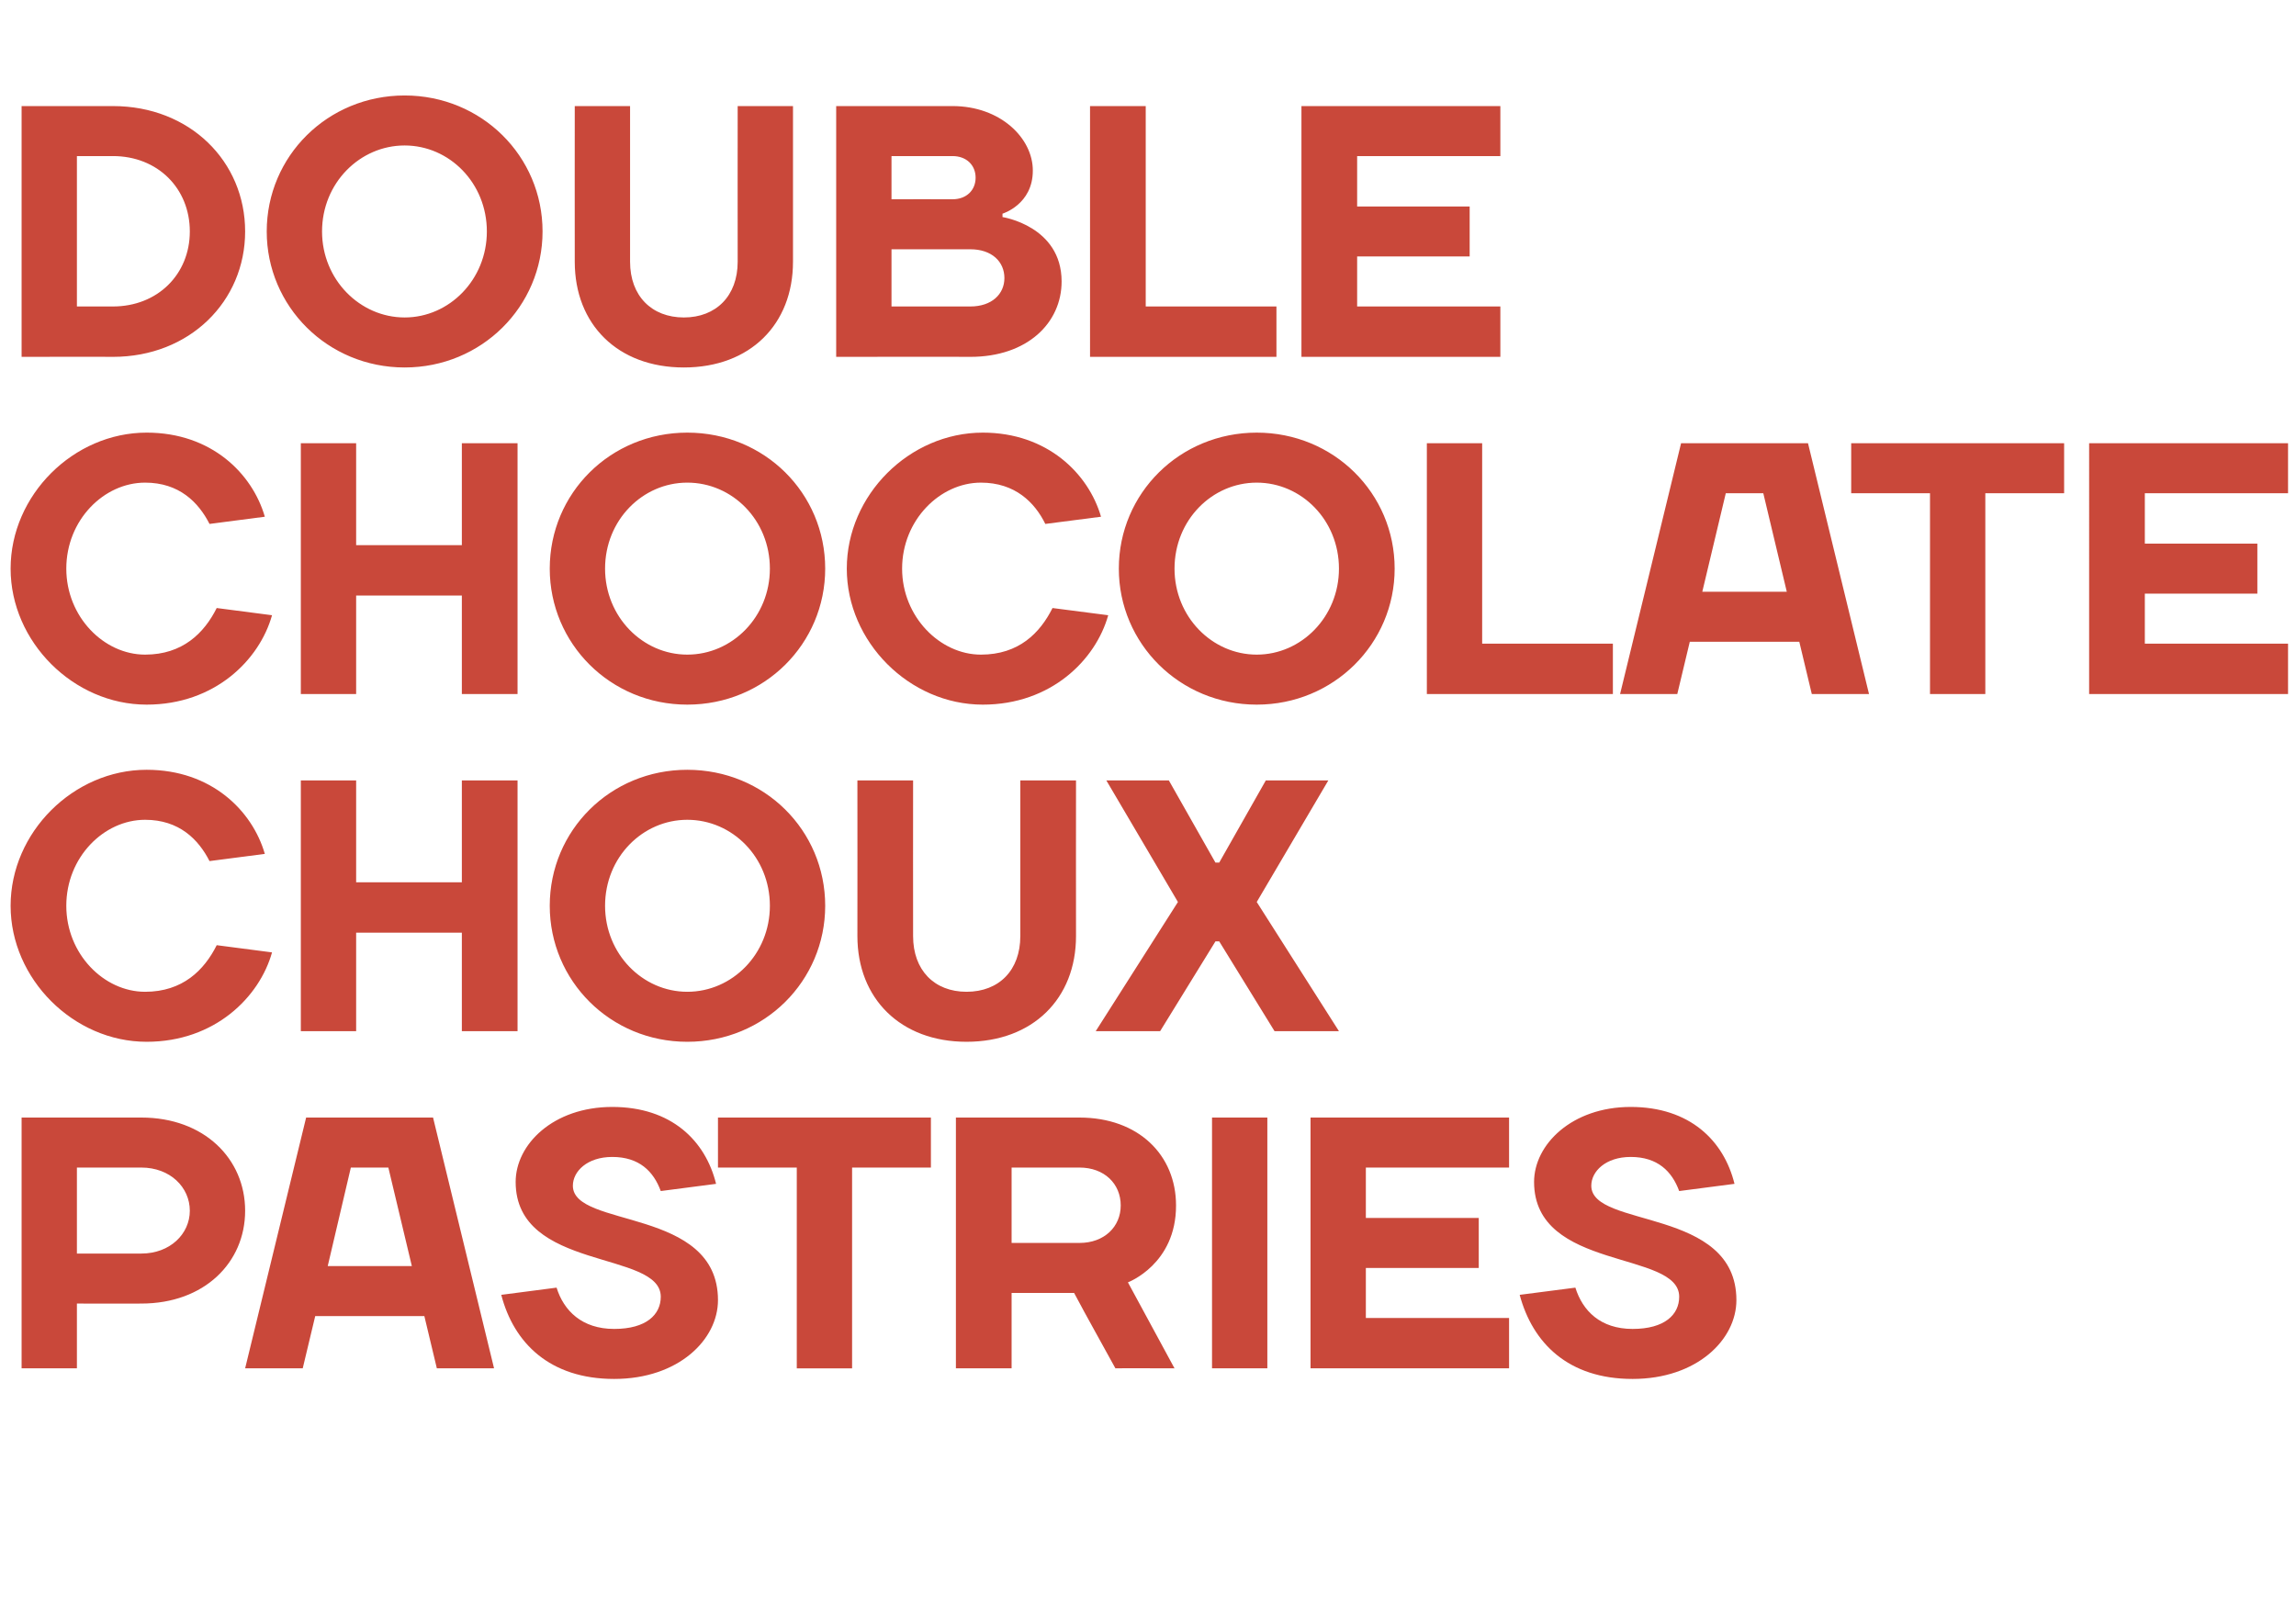 <?xml version="1.0" standalone="no"?><!DOCTYPE svg PUBLIC "-//W3C//DTD SVG 1.1//EN" "http://www.w3.org/Graphics/SVG/1.1/DTD/svg11.dtd"><svg xmlns="http://www.w3.org/2000/svg" version="1.1" width="606px" height="424.1px" viewBox="0 -28 606 424.1" style="top:-28px"><desc>double chocolate choux pastries</desc><defs/><g id="Polygon45959"><path d="m37.3 280.2c.03.03-17 0-17 0v22.7s17.03.01 17 0c7.6 0 12.8-5.2 12.8-11.3c0-6.2-5.2-11.4-12.8-11.4zm0 35.9c.03.04-17 0-17 0v17.1H5.7V267h31.6c16.6 0 27.4 10.9 27.4 24.6c0 13.7-10.8 24.5-27.4 24.5zM80.8 267h33.5l16.1 66.2h-15.1l-3.3-13.8H83.2l-3.3 13.8H64.7L80.8 267zm5.7 39.2h22.2l-6.2-26h-9.9l-6.1 26zm49.6-22.2c0-9.9 9.9-19.8 25.5-19.8c15.6 0 24.6 8.9 27.4 20.3l-14.6 1.9c-1.9-5.2-5.7-9-12.8-9c-6.6 0-10.4 3.8-10.4 7.6c0 11.3 38.3 5.6 38.3 30.2c0 10.4-10.4 20.8-27.4 20.8c-17 0-26.5-9.5-29.8-22.2l14.6-1.9c1.9 6.1 6.7 10.9 15.2 10.9c8.5 0 12.3-3.8 12.3-8.5c0-12.3-38.3-6.7-38.3-30.3zm53.4-3.8V267h56.2v13.2h-20.8v53h-14.6v-53h-20.8zm77.5 33.1v19.9h-14.7V267h32.6c15.6 0 25.5 9.9 25.5 23.2c.03 15.55-12.7 20.3-12.7 20.3l12.3 22.7s-15.63-.05-15.6 0c-3.7-6.8-7.3-13.1-10.9-19.9H267zm17.9-13.2c6.6 0 10.9-4.3 10.9-9.9c0-5.7-4.3-10-10.9-10c.02.03-17.9 0-17.9 0v19.9s17.92-.02 17.9 0zm49.6 33.1h-14.6V267h14.6v66.2zm63.8-13.3v13.3h-52.4V267h52.4v13.2h-37.8v13.3h29.8v13.2h-29.8v13.2h37.8zm6.6-35.9c0-9.9 10-19.8 25.5-19.8c15.6 0 24.6 8.9 27.4 20.3l-14.6 1.9c-1.9-5.2-5.7-9-12.8-9c-6.6 0-10.4 3.8-10.4 7.6c0 11.3 38.3 5.6 38.3 30.2c0 10.4-10.4 20.8-27.4 20.8c-17 0-26.4-9.5-29.8-22.2l14.7-1.9c1.9 6.1 6.6 10.9 15.1 10.9c8.5 0 12.3-3.8 12.3-8.5c0-12.3-38.3-6.7-38.3-30.3z" stroke="none" fill="#c9483a"/></g><g id="Polygon45958"><path d="m2.8 211.1c0-19.4 16.6-35.9 35.9-35.9c17.1 0 27.9 10.8 31.2 22.2l-14.6 1.9c-2.9-5.7-8-10.9-17-10.9c-10.9 0-20.8 9.9-20.8 22.7c0 12.7 9.9 22.7 20.8 22.7c9.9 0 15.6-5.7 18.9-12.3l14.6 1.9C68.5 235.2 56.7 247 38.7 247c-19.3 0-35.9-16.6-35.9-35.9zM79.4 178H94v26.9h27.9V178h14.7v66.2h-14.7v-26H94v26H79.4V178zm102 55.8c11.9 0 21.8-10 21.8-22.7c0-12.8-9.9-22.7-21.8-22.7c-11.8 0-21.7 9.9-21.7 22.7c0 12.7 9.9 22.7 21.7 22.7zm0 13.2c-20.3 0-36.3-16.1-36.3-35.9c0-19.9 16-35.9 36.3-35.9c20.4 0 36.4 16 36.4 35.9c0 19.8-16 35.9-36.4 35.9zm87.9-27.9c.02.01 0-41.1 0-41.1H284s-.03 41.11 0 41.1c0 16.5-11.4 27.9-28.9 27.9c-17.4 0-28.8-11.4-28.8-27.9c.03.01 0-41.1 0-41.1H241s-.03 41.11 0 41.1c0 9 5.6 14.7 14.1 14.7c8.6 0 14.2-5.7 14.2-14.7zm36.9 25.1h-17l21.7-34.1L292 178h16.5l12.3 21.7h1l12.3-21.7h16.5l-18.9 32.1l21.7 34.1h-17l-14.6-23.7h-1l-14.6 23.7z" stroke="none" fill="#c9483a"/></g><g id="Polygon45957"><path d="m2.8 122.1c0-19.4 16.6-35.9 35.9-35.9c17.1 0 27.9 10.8 31.2 22.2l-14.6 1.9c-2.9-5.7-8-10.9-17-10.9c-10.9 0-20.8 9.9-20.8 22.7c0 12.7 9.9 22.7 20.8 22.7c9.9 0 15.6-5.7 18.9-12.3l14.6 1.9C68.5 146.2 56.7 158 38.7 158c-19.3 0-35.9-16.6-35.9-35.9zM79.4 89H94v26.9h27.9V89h14.7v66.2h-14.7v-26H94v26H79.4V89zm102 55.8c11.9 0 21.8-10 21.8-22.7c0-12.8-9.9-22.7-21.8-22.7c-11.8 0-21.7 9.9-21.7 22.7c0 12.7 9.9 22.7 21.7 22.7zm0 13.2c-20.3 0-36.3-16.1-36.3-35.9c0-19.9 16-35.9 36.3-35.9c20.4 0 36.4 16 36.4 35.9c0 19.8-16 35.9-36.4 35.9zm42.1-35.9c0-19.4 16.5-35.9 35.9-35.9c17 0 27.9 10.8 31.2 22.2l-14.7 1.9c-2.8-5.7-8-10.9-17-10.9c-10.8 0-20.8 9.9-20.8 22.7c0 12.7 10 22.7 20.8 22.7c10 0 15.6-5.7 18.9-12.3l14.7 1.9c-3.3 11.8-15.1 23.6-33.1 23.6c-19.4 0-35.9-16.6-35.9-35.9zm108.2 22.7c11.8 0 21.7-10 21.7-22.7c0-12.8-9.9-22.7-21.7-22.7c-11.8 0-21.7 9.9-21.7 22.7c0 12.7 9.9 22.7 21.7 22.7zm0 13.2c-20.3 0-36.4-16.1-36.4-35.9c0-19.9 16.1-35.9 36.4-35.9c20.3 0 36.4 16 36.4 35.9c0 19.8-16.1 35.9-36.4 35.9zm59.5-16.1h34.5v13.3h-49.1V89h14.6v52.9zM443.7 89h33.5l16.1 66.2h-15.1l-3.3-13.8H446l-3.3 13.8h-15.1L443.7 89zm5.6 39.2h22.3l-6.2-26h-9.9l-6.2 26zm39.3-26V89h56.2v13.2H524v53h-14.6v-53h-20.8zm115.3 39.7v13.3h-52.5V89h52.5v13.2h-37.8v13.3h29.7v13.2h-29.7v13.2h37.8z" stroke="none" fill="#c9483a"/></g><g id="Polygon45956"><path d="m29.8 13.2c-.03.03-9.5 0-9.5 0v39.7s9.47.02 9.5 0c11.8 0 20.3-8.5 20.3-19.8c0-11.4-8.5-19.9-20.3-19.9zm0 53c-.03-.05-24.1 0-24.1 0V0h24.1c20.3 0 34.9 14.6 34.9 33.1c0 18.4-14.6 33.1-34.9 33.1zm77-10.4c11.8 0 21.7-10 21.7-22.7c0-12.8-9.9-22.7-21.7-22.7C95 10.4 85 20.3 85 33.1c0 12.7 10 22.7 21.8 22.7zm0 13.2c-20.3 0-36.4-16.1-36.4-35.9c0-19.9 16.1-35.9 36.4-35.9c20.3 0 36.4 16 36.4 35.9c0 19.8-16.1 35.9-36.4 35.9zm87.9-27.9c-.03.01 0-41.1 0-41.1h14.6s.02 41.11 0 41.1c0 16.5-11.3 27.9-28.8 27.9c-17.5 0-28.8-11.4-28.8-27.9c-.03.01 0-41.1 0-41.1h14.6s.02 41.11 0 41.1c0 9 5.7 14.7 14.2 14.7c8.5 0 14.2-5.7 14.2-14.7zM251.4 0c12.7 0 21.2 8.5 21.2 17c.03 8.99-8 11.4-8 11.4v.9s15.59 2.36 15.6 17c0 10.9-9 19.9-24.1 19.9c-.01-.05-35.4 0-35.4 0V0h30.7zm4.7 52.9c5.7 0 9-3.3 9-7.5c0-4.3-3.3-7.6-9-7.6h-20.8v15.1s20.79.02 20.8 0zm-20.8-39.7v11.4s16.07-.03 16.1 0c3.7 0 6.1-2.4 6.1-5.7c0-3.3-2.4-5.7-6.1-5.7c-.03.03-16.1 0-16.1 0zm67.1 39.7h34.5v13.3h-49.2V0h14.7v52.9zm93.6 0v13.3h-52.5V0H396v13.2h-37.8v13.3h29.7v13.2h-29.7v13.2H396z" stroke="none" fill="#c9483a"/></g></svg>